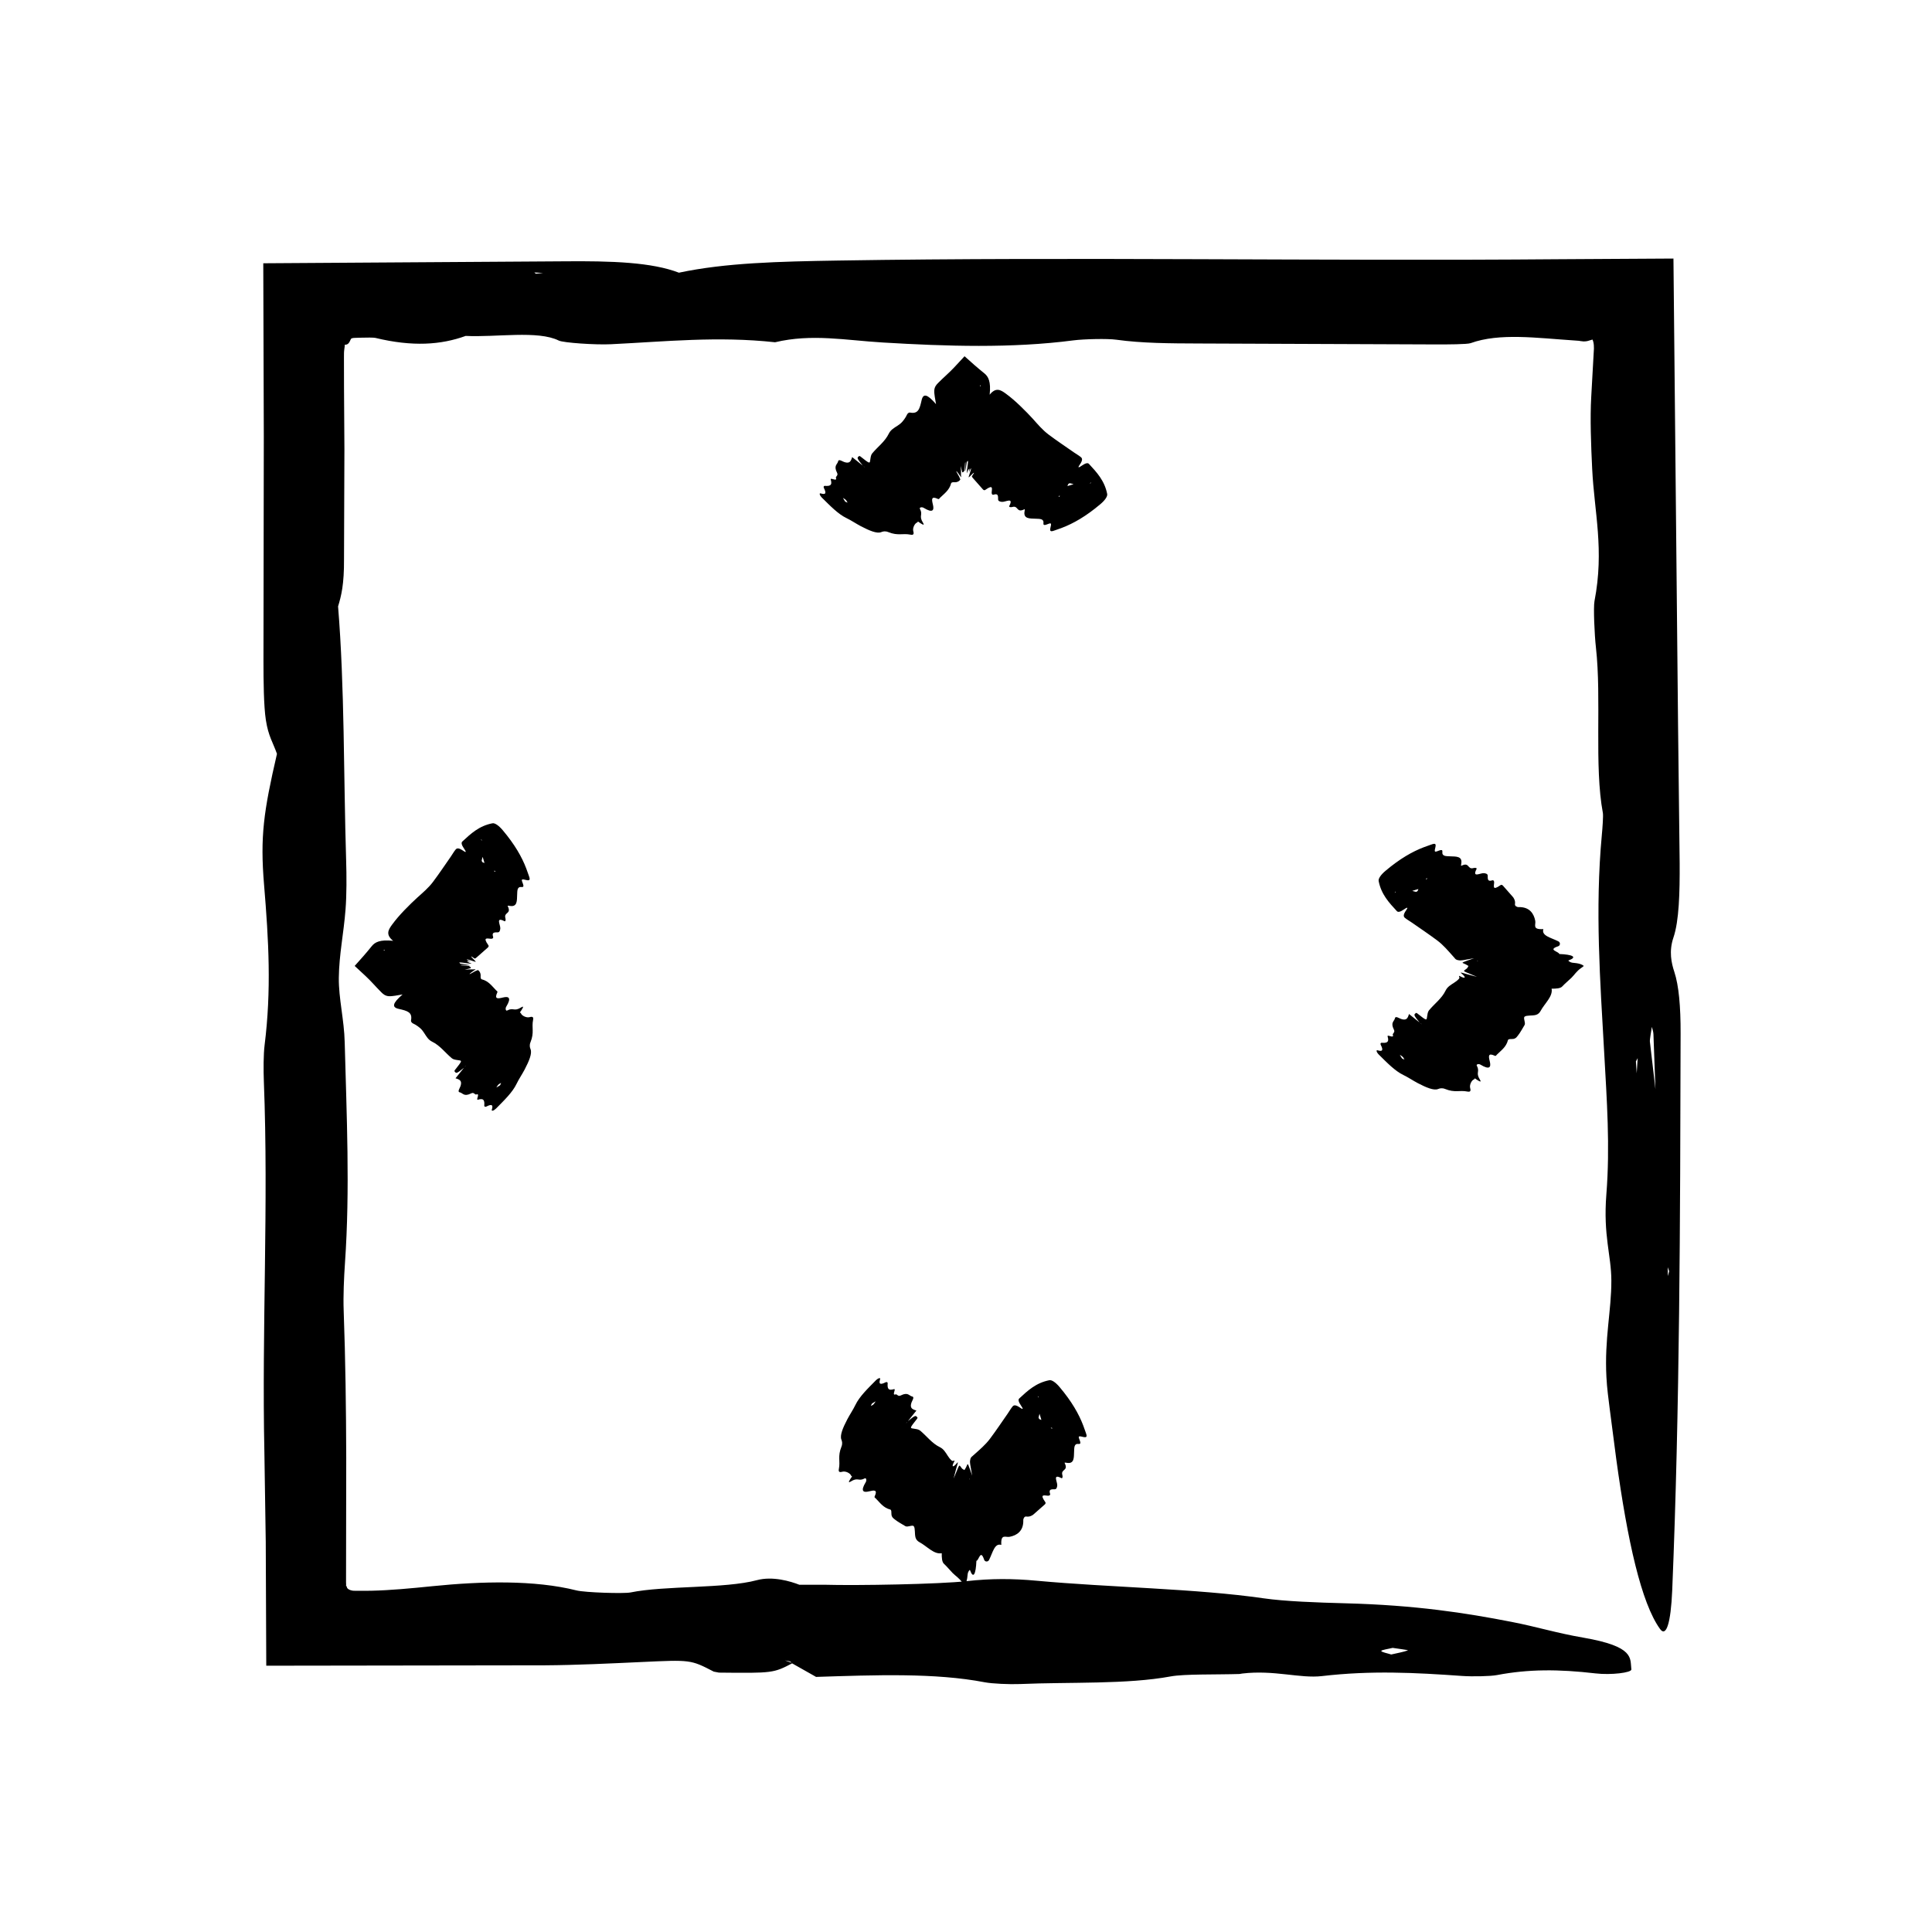 <?xml version="1.0" encoding="UTF-8"?>
<!-- The Best Svg Icon site in the world: iconSvg.co, Visit us! https://iconsvg.co -->
<svg fill="#000000" width="800px" height="800px" version="1.1" viewBox="144 144 512 512" xmlns="http://www.w3.org/2000/svg">
 <g>
  <path d="m398.57 267.45c0.262 0.988 0.457 1.848 0.5 1.762 0.07-0.137 0.168-0.035 0.238-0.098 0.082-0.07 0.152-0.543 0.242-0.266 0.02 0.074 0.039 0.125 0.055 0.105 0 0 0.066-0.422 0.137-2.07 0.016-0.359 0.109-0.535 0.109-0.25-0.035 3.34-0.055 2.562 0.379-0.367 0.02 0.598 0.59-1.562 0.098 1.832-0.105 0.727-0.18 1.48-0.105 1.273 0.25-0.742 0.996-2.086 0.527-0.207 1.031-2.258 0.457-0.289 0.23 0.324-0.309 1.117-0.695 1.523 0.816 0.012 0.258-0.25 0.43-0.277 0.238-0.012-0.277 0.387-0.414 0.594-0.473 0.719 0 0.188 0.203 0.406 0.344 0.57l2.555 2.898c0.125 0.141 0.367 0.352 0.641 0.16 2.293-1.621 1.727-0.203 1.699 0.699-0.012 0.336 0.137 0.691 0.52 0.559 1.27-0.414 1.176 0.422 1.188 1.25 0.004 0.488 0.523 0.605 1.004 0.66 0.898 0.105 3.231-1.371 1.953 1.094-0.152 0.297 0.383 0.383 0.805 0.262 1.668-0.492 1.012 1.707 3.211 0.598 0.125-0.066 0.102 0.25 0.055 0.453-0.438 2.156 1.395 1.988 2.926 2.055 1.066 0.055 2.215-0.047 2.062 1.223-0.133 1.09 1.617-0.223 1.93 0.055 0.363 0.328-0.645 1.984 0.188 2.035 0.242 0.02 0.629-0.133 0.977-0.25 0.578-0.207 1.184-0.422 1.797-0.645 3.047-1.16 6.363-3.043 10.16-6.246 1.246-1.043 1.961-2.082 1.84-2.727-0.691-3.535-2.777-5.75-4.84-7.981-0.297-0.324-0.883-0.223-1.891 0.473-0.641 0.438-1.27 0.797-0.559-0.223 0.883-1.27 0.684-1.727 0.312-2.035-0.57-0.473-1.254-0.84-1.867-1.273-2.246-1.57-4.535-3.094-6.715-4.731-1.57-1.188-2.84-2.691-4.144-4.152l-1.457-1.547-1.863-1.848c-1.258-1.211-2.562-2.348-3.894-3.316-1.309-0.945-2.578-1.734-4.227 0.324 0.379-3.508-0.371-4.828-1.402-5.656-1.797-1.445-3.531-2.973-5.254-4.535l-2.66 2.867c-1.441 1.551-2.941 2.781-4.41 4.281-0.395 0.402-0.871 0.961-0.945 1.832-0.082 1.012 0.258 2.43 0.457 3.715-2.324-2.695-3.414-2.926-3.828-1.012-0.516 2.266-0.875 3.656-3.043 3.246-0.359-0.066-0.68 0.238-0.828 0.555-0.348 0.797-1.008 1.633-1.367 2.012-0.344 0.367-0.762 0.66-1.188 0.941-0.863 0.559-1.777 1.078-2.242 2.039-1.047 2.168-2.977 3.516-4.445 5.301-0.328 0.406-0.402 1.078-0.492 1.715-0.141 1.004-0.105 1.039-2.629-0.953l-0.254-0.125c-0.734 0.508-0.719 0.527 0.934 2.625l0.586 0.406c-0.086-0.047-0.168-0.074-0.25-0.137-0.105-0.098-0.227-0.203-0.344-0.301l-2.871-2.312 0.035 0.016c-0.332 1.043-0.586 2.172-2.957 0.941-0.348-0.176-0.691-0.125-0.73 0.082-0.176 0.988-1.324 1.145-0.309 3.168 0.312 0.629-0.207 0.84-0.344 1.246l0.059 0.117c0.344 1.078-1.617-0.293-1.391 0.441 0.516 1.648-0.418 1.723-1.586 1.637-0.246-0.02-0.395 0.258-0.238 0.562 0.754 1.48 0.414 1.828-0.82 1.445-0.52-0.16-0.293 0.539 0.336 1.164 2.121 2.086 4.238 4.312 6.508 5.394 1.184 0.562 2.555 1.492 3.777 2.133 2.207 1.148 4.238 2.031 5.387 1.57 0.469-0.188 1.055-0.344 1.875-0.012 2.609 1.055 3.793 0.258 5.91 0.684 0.695 0.141 0.953-0.098 0.727-0.887-0.262-0.887 0.402-2.117 0.969-2.316 0.137-0.055 0.188-0.195 0.289-0.293l-0.891-0.891 0.016 0.047 0.84 0.84c0.754 0.555 1.98 1.367 1.367 0.387-1.25-1.984 0.07-2.051-0.852-3.758-0.176-0.332 0.504-0.543 1.004-0.242 2.457 1.496 2.82 0.629 2.449-0.867-0.324-1.336-0.508-2.344 1.336-1.492 0.309 0.141 0.395-0.145 0.535-0.289 1.145-1.117 2.492-2.031 2.949-3.824 0.07-0.281 0.434-0.324 0.789-0.312 0.875 0.09 1.48-0.363 1.668-0.73-0.047-0.137-0.223-0.465-0.309-0.734-0.059-0.152-0.863-1.438-0.746-1.457 0.121-0.02 0.836 1.004 1.117 1.414 0.168 0.242 0.188 0.211 0.152 0.059-0.137-0.836 0.074-0.613-0.141-2.887zm28.344 5.344c-0.082 0.02 0.117-0.348 0.188-0.527 0.133-0.082 0.324-0.227 0.383-0.215 0.367 0.07 0.715 0.168 1.059 0.266l0.414-0.336-0.398 0.312c-0.555 0.172-1.129 0.375-1.645 0.5zm-58.938 4.121c-0.246-0.332-0.398-0.648-0.586-0.969 0.262 0.18 0.555 0.324 0.777 0.551 0.191 0.191 0.301 0.469 0.449 0.707-0.23-0.102-0.598-0.219-0.641-0.289zm56.543-1.281 0.297-0.367c-0.004 0.105-0.004 0.211-0.012 0.352-0.129 0.012-0.207 0.012-0.285 0.016zm-20.668-29.34-0.168 0.125 0.039-0.438zm29 25.754 0.312-0.227-0.188 0.301z"/>
  <path d="m393.57 555.57c-0.012 1.246 0.055 2.367 0.594 2.856 0.777 0.707 1.527 1.652 2.297 2.438 0.867 0.867 1.742 1.344 2.57 2.539 0.207 0.301 0.395 0.559 0.559 0.719 0.406-0.422 0.719-1.203 0.871-3.078 0.035-0.414 0.52-1.168 0.594-0.957 0.898 2.484 1.566 1.055 1.703-2.449 0.68-0.102 1.074-3.223 2.047-0.309 0.207 0.621 1.027 0.637 1.305 0.074 1.008-1.996 1.457-4.539 3.25-3.984-0.18-3.102 1.16-1.906 2.246-2.16 1.773-0.348 3.668-1.445 3.578-4.379-0.016-0.492 0.348-1.055 0.742-0.988 0.574 0.09 1.02-0.012 1.395-0.203 0.312-0.133 0.441-0.242 0.637-0.414l2.898-2.555c0.141-0.125 0.352-0.367 0.16-0.641-1.621-2.293-0.203-1.727 0.699-1.699 0.336 0.012 0.691-0.137 0.562-0.52-0.418-1.27 0.418-1.176 1.246-1.188 0.488-0.004 0.605-0.523 0.66-0.996 0.105-0.902-1.371-3.234 1.094-1.961 0.297 0.152 0.383-0.383 0.262-0.805-0.492-1.668 1.707-1.012 0.598-3.211-0.066-0.125 0.25-0.102 0.453-0.055 2.156 0.438 1.988-1.395 2.055-2.926 0.055-1.066-0.047-2.215 1.223-2.062 1.09 0.133-0.223-1.617 0.055-1.93 0.328-0.363 1.984 0.645 2.035-0.188 0.02-0.242-0.133-0.629-0.25-0.977-0.207-0.578-0.422-1.184-0.645-1.797-1.16-3.047-3.043-6.363-6.246-10.16-1.043-1.246-2.082-1.961-2.727-1.832-3.535 0.684-5.75 2.769-7.981 4.836-0.324 0.297-0.223 0.883 0.473 1.891 0.438 0.641 0.797 1.27-0.223 0.562-1.27-0.887-1.727-0.691-2.035-0.312-0.473 0.57-0.84 1.254-1.273 1.867-1.57 2.246-3.094 4.535-4.731 6.715-1.188 1.57-2.691 2.836-4.152 4.144l-0.492 0.438-0.125 0.098c-0.082 0.066-0.152 0.137-0.211 0.227-0.125 0.176-0.207 0.422-0.262 0.836-0.07 0.438-0.016 0.871 0.559 3.996-0.996-2.887-1.152-3.293-1.281-2.977-0.203 0.551-0.48 1.039-0.766 1.484l-0.48-0.266c-0.273-0.168-0.5-0.66-0.75-0.883-0.074-0.066-0.168-0.082-0.418 0.473-0.281 0.664-0.789 1.891-1.234 2.938 0.988-4.031 1.508-4.832 0.816-4.027-0.777 0.973-1.559 1.23-0.66-0.457 0.152-0.273 0.105-0.328-0.004-0.281-0.363 0.09-0.414 0.215-0.766-0.109-0.367-0.344-0.664-0.754-0.945-1.188-0.559-0.863-1.074-1.773-2.035-2.242-2.172-1.047-3.516-2.973-5.301-4.438-0.406-0.328-1.082-0.402-1.715-0.5-1.008-0.137-1.039-0.105 0.945-2.625l0.121-0.246c-0.508-0.734-0.527-0.727-2.625 0.938l-0.402 0.578c0.039-0.086 0.07-0.168 0.133-0.25 0.098-0.105 0.203-0.23 0.309-0.344l2.309-2.875-0.016 0.039c-1.043-0.332-2.172-0.586-0.945-2.957 0.18-0.348 0.133-0.695-0.074-0.734-0.988-0.172-1.145-1.32-3.168-0.301-0.629 0.312-0.84-0.207-1.246-0.336l-0.117 0.055c-1.082 0.348 0.293-1.617-0.441-1.391-1.648 0.516-1.723-0.418-1.637-1.586 0.02-0.246-0.258-0.395-0.562-0.238-1.484 0.762-1.828 0.418-1.445-0.816 0.156-0.52-0.543-0.297-1.164 0.336-2.086 2.121-4.312 4.238-5.394 6.504-0.562 1.184-1.492 2.559-2.133 3.785-1.148 2.207-2.031 4.238-1.566 5.391 0.188 0.465 0.336 1.047 0.012 1.867-1.055 2.613-0.258 3.793-0.684 5.91-0.137 0.695 0.098 0.953 0.887 0.727 0.887-0.262 2.117 0.402 2.324 0.969 0.051 0.133 0.191 0.188 0.293 0.289l0.898-0.887-0.047 0.02-0.84 0.836c-0.555 0.762-1.359 1.984-0.387 1.371 1.984-1.25 2.051 0.07 3.758-0.852 0.332-0.176 0.543 0.504 0.242 1.004-1.492 2.457-0.629 2.816 0.867 2.449 1.336-0.328 2.348-0.516 1.496 1.328-0.145 0.312 0.145 0.395 0.281 0.539 1.125 1.137 2.035 2.488 3.828 2.941 0.277 0.07 0.324 0.434 0.312 0.797-0.023 0.938 0.215 1.328 0.875 1.809 0.891 0.715 1.918 1.234 2.836 1.805 0.586 0.367 1.867-0.43 2.231 0.023 0.418 0.52 0.188 2.023 0.465 2.996 0.16 0.574 0.578 0.973 0.984 1.195 2.086 1.113 3.898 3.359 5.984 2.953zm26.398-35.305c0.02 0.082-0.348-0.117-0.527-0.188-0.082-0.133-0.227-0.324-0.215-0.383 0.07-0.367 0.168-0.715 0.266-1.059l-0.336-0.414 0.312 0.398c0.168 0.559 0.371 1.133 0.5 1.645zm-44.887-4.301c0.332-0.242 0.648-0.398 0.969-0.586-0.18 0.266-0.328 0.555-0.551 0.781-0.191 0.191-0.469 0.301-0.707 0.441 0.102-0.219 0.219-0.594 0.289-0.637zm47.73 6.699-0.367-0.297c0.105 0.004 0.211 0.004 0.352 0.012 0.012 0.125 0.012 0.207 0.016 0.285zm-21.895 13.223 0.004 0.301-0.074-0.406zm18.301-21.555-0.227-0.312 0.301 0.188z"/>
  <path d="m267.04 401.02c0.988-0.262 1.848-0.457 1.762-0.5-0.137-0.07-0.035-0.168-0.098-0.242-0.07-0.074-0.543-0.145-0.266-0.238 0.074-0.02 0.125-0.039 0.105-0.055 0 0-0.43-0.066-2.074-0.137-0.359-0.016-0.535-0.109-0.258-0.109 3.344 0.035 2.57 0.055-0.363-0.379 0.598-0.02-1.562-0.59 1.832-0.098 0.727 0.105 1.48 0.18 1.273 0.105-0.734-0.25-2.086-0.996-0.207-0.527-2.254-1.031-0.289-0.457 0.324-0.23 1.117 0.309 1.523 0.695 0.012-0.816-0.25-0.258-0.277-0.43-0.012-0.238 0.387 0.277 0.594 0.414 0.719 0.473 0.188 0 0.406-0.203 0.57-0.344l2.898-2.555c0.141-0.125 0.352-0.367 0.16-0.641-1.621-2.293-0.203-1.727 0.699-1.699 0.336 0.012 0.691-0.137 0.559-0.52-0.414-1.27 0.422-1.176 1.25-1.188 0.488-0.004 0.605-0.523 0.66-0.996 0.105-0.902-1.371-3.234 1.094-1.961 0.297 0.152 0.383-0.383 0.258-0.805-0.488-1.668 1.715-1.012 0.605-3.211-0.066-0.125 0.25-0.102 0.453-0.055 2.156 0.438 1.988-1.395 2.055-2.926 0.055-1.066-0.047-2.215 1.223-2.062 1.09 0.133-0.223-1.617 0.059-1.93 0.324-0.363 1.98 0.645 2.031-0.188 0.02-0.242-0.133-0.629-0.25-0.977-0.207-0.578-0.422-1.184-0.645-1.797-1.152-3.047-3.043-6.363-6.242-10.16-1.055-1.246-2.086-1.961-2.727-1.832-3.543 0.684-5.754 2.769-7.984 4.836-0.324 0.297-0.223 0.883 0.473 1.891 0.438 0.641 0.797 1.27-0.223 0.562-1.27-0.887-1.727-0.691-2.035-0.312-0.473 0.57-0.84 1.254-1.27 1.867-1.57 2.246-3.098 4.535-4.734 6.715-1.188 1.57-2.691 2.836-4.152 4.144l-1.547 1.457-1.855 1.863c-1.199 1.258-2.344 2.562-3.309 3.894-0.945 1.309-1.727 2.578 0.324 4.227-3.508-0.379-4.828 0.371-5.656 1.402-1.449 1.797-2.973 3.531-4.535 5.254l2.867 2.66c1.559 1.441 2.781 2.941 4.281 4.41 0.402 0.395 0.961 0.871 1.832 0.945 1.012 0.082 2.43-0.258 3.715-0.457-2.695 2.324-2.922 3.414-1.012 3.828 2.266 0.516 3.664 0.875 3.246 3.043-0.066 0.359 0.238 0.68 0.555 0.832 0.797 0.344 1.633 1.004 2.012 1.359 0.367 0.344 0.66 0.762 0.941 1.188 0.559 0.863 1.078 1.777 2.039 2.242 2.168 1.047 3.516 2.977 5.301 4.445 0.406 0.328 1.078 0.402 1.715 0.492 1.004 0.141 1.039 0.105-0.953 2.629l-0.121 0.246c0.508 0.734 0.527 0.719 2.625-0.934l0.406-0.586c-0.047 0.086-0.074 0.168-0.137 0.25-0.098 0.105-0.203 0.227-0.309 0.344l-2.309 2.871 0.016-0.035c1.043 0.332 2.172 0.586 0.945 2.957-0.18 0.348-0.133 0.695 0.074 0.734 0.988 0.172 1.145 1.32 3.168 0.301 0.629-0.312 0.84 0.207 1.246 0.344l0.117-0.059c1.082-0.344-0.293 1.617 0.441 1.391 1.648-0.516 1.723 0.418 1.637 1.586-0.02 0.246 0.258 0.395 0.562 0.238 1.48-0.762 1.828-0.414 1.445 0.82-0.16 0.52 0.539 0.293 1.164-0.336 2.086-2.121 4.312-4.238 5.394-6.508 0.562-1.184 1.492-2.555 2.133-3.777 1.148-2.207 2.031-4.238 1.57-5.391-0.188-0.465-0.344-1.047-0.012-1.867 1.055-2.609 0.258-3.793 0.684-5.91 0.141-0.695-0.098-0.953-0.887-0.727-0.887 0.262-2.117-0.402-2.316-0.969-0.055-0.133-0.195-0.188-0.293-0.289l-0.902 0.883 0.047-0.02 0.84-0.836c0.555-0.754 1.367-1.98 0.387-1.367-1.984 1.25-2.051-0.07-3.758 0.852-0.332 0.176-0.543-0.504-0.242-1.004 1.496-2.457 0.629-2.82-0.867-2.449-1.336 0.324-2.344 0.508-1.492-1.336 0.141-0.309-0.145-0.395-0.281-0.535-1.125-1.145-2.035-2.492-3.828-2.949-0.277-0.07-0.324-0.434-0.312-0.789 0.09-0.875-0.363-1.48-0.734-1.668-0.133 0.047-0.457 0.223-0.73 0.309-0.152 0.059-1.438 0.863-1.457 0.746-0.02-0.121 1.004-0.836 1.414-1.117 0.242-0.168 0.211-0.188 0.059-0.152-0.836 0.137-0.613-0.074-2.887 0.141zm5.344-28.344c0.02 0.082-0.348-0.117-0.527-0.188-0.086-0.133-0.227-0.324-0.215-0.383 0.066-0.367 0.172-0.715 0.266-1.059l-0.336-0.414 0.312 0.398c0.168 0.555 0.375 1.129 0.5 1.645zm4.121 58.941c-0.332 0.246-0.648 0.398-0.969 0.586 0.18-0.262 0.324-0.555 0.551-0.777 0.191-0.191 0.469-0.301 0.711-0.449-0.105 0.227-0.219 0.594-0.293 0.641zm-1.277-56.543-0.367-0.297c0.105 0.004 0.211 0.004 0.352 0.012 0.012 0.129 0.012 0.203 0.016 0.285zm-29.344 20.664 0.125 0.168-0.43-0.035zm25.75-28.996-0.227-0.312 0.301 0.188z"/>
  <path d="m555.16 406.01c1.238 0.012 2.367-0.055 2.856-0.594 0.707-0.777 1.656-1.527 2.438-2.297 0.867-0.863 1.344-1.742 2.543-2.57 0.297-0.207 0.555-0.395 0.719-0.559-0.43-0.406-1.211-0.719-3.09-0.871-0.406-0.039-1.16-0.523-0.953-0.594 2.481-0.898 1.055-1.566-2.449-1.703-0.102-0.68-3.219-1.074-0.309-2.047 0.621-0.207 0.629-1.027 0.074-1.305-1.996-1.008-4.539-1.457-3.984-3.25-3.102 0.18-1.906-1.16-2.16-2.246-0.348-1.773-1.445-3.668-4.379-3.578-0.492 0.016-1.055-0.348-0.988-0.742 0.09-0.574-0.012-1.02-0.203-1.395-0.133-0.312-0.242-0.441-0.414-0.637l-2.551-2.898c-0.133-0.141-0.371-0.352-0.645-0.16-2.293 1.621-1.727 0.203-1.699-0.699 0.012-0.336-0.137-0.691-0.52-0.559-1.273 0.414-1.176-0.422-1.188-1.25-0.004-0.488-0.523-0.605-0.996-0.66-0.902-0.105-3.238 1.371-1.961-1.094 0.152-0.297-0.383-0.383-0.805-0.262-1.668 0.492-1.012-1.707-3.211-0.598-0.125 0.066-0.102-0.25-0.055-0.453 0.438-2.156-1.395-1.988-2.926-2.055-1.066-0.055-2.215 0.047-2.062-1.223 0.133-1.09-1.617 0.223-1.93-0.055-0.363-0.328 0.645-1.984-0.188-2.035-0.242-0.02-0.629 0.133-0.977 0.25-0.578 0.207-1.184 0.422-1.797 0.645-3.047 1.16-6.363 3.043-10.16 6.246-1.246 1.043-1.961 2.082-1.832 2.727 0.684 3.535 2.769 5.75 4.836 7.981 0.297 0.324 0.883 0.223 1.891-0.473 0.641-0.438 1.27-0.797 0.562 0.223-0.887 1.27-0.691 1.727-0.312 2.035 0.57 0.473 1.254 0.84 1.867 1.273 2.246 1.57 4.535 3.094 6.715 4.731 1.578 1.188 2.836 2.691 4.144 4.152l0.441 0.492 0.09 0.125c0.066 0.082 0.137 0.152 0.227 0.211 0.176 0.125 0.422 0.207 0.836 0.262 0.438 0.07 0.871 0.016 3.996-0.559-2.887 0.996-3.293 1.152-2.977 1.281 0.551 0.203 1.039 0.48 1.484 0.766l-0.266 0.48c-0.168 0.277-0.66 0.5-0.883 0.75-0.066 0.074-0.082 0.168 0.473 0.418 0.664 0.281 1.891 0.789 2.934 1.234-4.027-0.988-4.828-1.508-4.019-0.816 0.973 0.777 1.223 1.559-0.457 0.66-0.273-0.152-0.328-0.105-0.281 0.004 0.09 0.363 0.215 0.414-0.109 0.766-0.344 0.367-0.754 0.664-1.188 0.945-0.863 0.559-1.773 1.074-2.242 2.035-1.043 2.172-2.973 3.516-4.438 5.301-0.328 0.406-0.402 1.082-0.5 1.715-0.137 1.008-0.105 1.039-2.625-0.945l-0.246-0.121c-0.734 0.508-0.727 0.527 0.934 2.625l0.586 0.406c-0.086-0.039-0.168-0.07-0.25-0.133-0.105-0.098-0.227-0.203-0.344-0.309l-2.871-2.309 0.031 0.016c-0.328 1.043-0.578 2.172-2.953 0.945-0.348-0.18-0.695-0.133-0.734 0.074-0.172 0.988-1.32 1.145-0.301 3.168 0.312 0.629-0.207 0.84-0.336 1.246l0.055 0.117c0.344 1.082-1.617-0.293-1.391 0.441 0.516 1.648-0.418 1.723-1.586 1.637-0.246-0.016-0.395 0.258-0.238 0.562 0.762 1.484 0.414 1.828-0.816 1.445-0.52-0.156-0.297 0.543 0.336 1.164 2.121 2.09 4.238 4.312 6.508 5.394 1.18 0.562 2.555 1.492 3.777 2.133 2.207 1.148 4.238 2.031 5.391 1.566 0.465-0.188 1.047-0.336 1.867-0.012 2.609 1.055 3.793 0.258 5.91 0.684 0.695 0.137 0.953-0.098 0.727-0.887-0.262-0.887 0.402-2.117 0.973-2.324 0.125-0.051 0.18-0.191 0.281-0.293l-0.883-0.898 0.02 0.047 0.836 0.84c0.754 0.555 1.98 1.359 1.367 0.387-1.25-1.984 0.07-2.051-0.852-3.758-0.18-0.332 0.504-0.543 0.996-0.242 2.465 1.492 2.828 0.629 2.453-0.867-0.328-1.336-0.516-2.348 1.328-1.496 0.312 0.145 0.398-0.145 0.539-0.281 1.137-1.125 2.488-2.035 2.941-3.828 0.07-0.277 0.434-0.324 0.797-0.312 0.938 0.023 1.336-0.215 1.812-0.875 0.711-0.891 1.23-1.918 1.797-2.836 0.363-0.586-0.43-1.867 0.023-2.231 0.52-0.418 2.023-0.188 2.996-0.465 0.574-0.16 0.973-0.578 1.195-0.984 1.113-2.086 3.359-3.898 2.953-5.984zm-35.297-26.398c0.07-0.02-0.121 0.348-0.191 0.527-0.133 0.082-0.324 0.227-0.383 0.215-0.367-0.07-0.715-0.168-1.059-0.266l-0.414 0.336 0.398-0.312c0.555-0.168 1.129-0.367 1.648-0.5zm-4.309 44.891c-0.246-0.332-0.398-0.648-0.586-0.969 0.266 0.18 0.555 0.324 0.781 0.551 0.191 0.191 0.297 0.469 0.441 0.707-0.219-0.105-0.59-0.219-0.637-0.289zm6.703-47.73-0.297 0.367c0.004-0.105 0.004-0.211 0.012-0.352 0.121-0.012 0.203-0.012 0.285-0.016zm13.219 21.895 0.301-0.004-0.406 0.074zm-21.555-18.305-0.316 0.227 0.191-0.301z"/>
  <path d="m233.57 304.78c0.887-2.906 1.637-5.894 1.598-12.625 0.035-9.707 0.07-19.438 0.105-29.156-0.035-5.394-0.074-10.832-0.105-16.246-0.004-2.707-0.012-5.402-0.016-8.082l0.012-1.195 0.02-0.352 0.074-0.664c0.066-0.406 0.117-0.742 0.109-1.094 0.836-0.012 1.117-0.344 1.652-1.566 0.031-0.07 0.168-0.125 0.371-0.18-0.051-0.055 0.961-0.098 1.918-0.121 1.855-0.059 3.738-0.055 4.16 0.047 9.895 2.394 17.406 1.848 23.949-0.523 8.066 0.406 19.141-1.523 24.66 1.23 1.184 0.59 9.766 1.176 13.816 0.973 14.465-0.699 28.258-2.18 43.508-0.523 9.77-2.324 18.656-0.523 28.566 0.066 16.883 1.008 34.164 1.57 50.531-0.57 2.785-0.352 8.984-0.5 11.324-0.172 6.82 0.945 14.148 0.977 21.914 1.004l62.688 0.246c3.188 0.012 8.398-0.016 9.301-0.336 7.664-2.769 17.531-1.367 27.559-0.707 1.289 0.059 1.258 0.109 1.543 0.156 0.258 0.047 0.516 0.074 0.762 0.086 0.508 0.02 1.008-0.035 1.512-0.211l0.918-0.277c0.402 0.766 0.453 2.117 0.336 3.305-0.215 3.856-0.43 7.727-0.66 11.828-0.332 5.688-0.055 12.969 0.246 19.109 0.559 11.508 3.254 21.441 0.609 35.094-0.312 1.668 0 8.844 0.387 12.277 1.527 13.559-0.492 31.344 1.84 43.855 0.137 0.73-0.105 4.039-0.281 5.871-1.832 19.711-0.418 38.984 0.613 57.348 0.719 12.922 1.602 25.027 0.59 37.871-0.863 10.957 1.305 16.055 1.324 22.816 0.031 7.965-1.855 15.402-1.305 25.605 0.156 3.004 0.539 5.691 0.867 8.363 0.586 4.504 1.16 8.949 1.734 13.324 2.977 21.746 6.648 38.188 11.602 45.039 1.617 2.246 2.856-1.426 3.231-10.23 2.016-48.609 2.106-98.102 2.223-147.58 0.02-7.133-0.469-12.715-1.668-16.34-0.766-2.301-1.465-5.426-0.246-9.035 1.523-4.445 1.707-11.996 1.664-19.805-0.141-12.086-0.289-24.152-0.422-36.223-0.406-41.316-0.816-82.625-1.223-123.96l-30.156 0.176c-63.66 0.543-127.41-0.676-191.17 0.352-15.855 0.258-29.91 0.598-42.23 3.219-7.16-2.746-17.594-3.148-30.84-3.012-26.398 0.172-52.84 0.336-79.316 0.516 0.051 15.289 0.098 30.617 0.141 45.941-0.031 19.789-0.059 39.613-0.09 59.418 0.004 5.356 0.066 12.012 0.637 15.695 0.656 4.289 1.891 5.953 2.941 8.953-3.543 15.305-4.481 21.957-3.422 34.66 1.238 14.863 1.969 27.977 0.141 42.566-0.301 2.398-0.312 6.586-0.191 9.637 1.273 32.672-0.562 65.289 0.141 98.34 0.117 7.84 0.238 15.703 0.359 23.598 0.047 10.918 0.098 21.871 0.137 32.852 24.566-0.035 49.273-0.074 73.844-0.105 8.535-0.055 17.07-0.48 25.426-0.863 13.211-0.609 13.156-0.66 19.324 2.535l1.367 0.262c14.297 0.156 14.453 0.133 19.52-2.516l-1.996-0.707c0.457 0.098 1.078 0.172 1.32 0.277 0.324 0.137 0.324 0.301 0.484 0.457l6.492 3.668-0.23-0.035c15.852-0.504 31.676-1.125 44.875 1.422 1.961 0.371 6.484 0.578 9.309 0.465 13.352-0.574 28.324 0.125 39.957-2.023 3.606-0.664 12.035-0.449 18.254-0.641l0.691-0.121c8.469-1.008 15.305 1.355 21.129 0.676 13.09-1.527 24.652-0.922 37.172-0.035 2.625 0.188 7.481 0.102 9.234-0.238 8.305-1.582 16.281-1.582 26.086-0.441 4.09 0.48 9.613-0.176 9.508-1.062-0.363-2.977 0.945-6.047-12.777-8.418-7.148-1.234-12.238-2.863-19-4.176-12.16-2.371-25.352-4.434-44.023-4.922-7.473-0.195-16.008-0.504-21.664-1.32-17.93-2.59-40.691-2.863-60.141-4.66-6.363-0.59-12.098-0.609-18.531 0.109-7.164 0.812-28.984 1.211-37.887 0.953-2.121 0-4.359 0-6.57 0.004l-0.18 1.254 0.277-0.047 0.055-1.184c-2.367-0.934-7.117-2.363-11.297-1.238-8.48 2.281-24.406 1.402-33.488 3.254-1.777 0.363-12.062 0.031-14.324-0.535-11.117-2.797-25.176-2.438-38.164-1.125-5.801 0.586-11.082 1.094-16.344 1.211l-3.945 0.016c-0.883-0.016-0.785-0.035-0.973-0.059l-0.434-0.105c-0.543-0.168-0.984-0.473-1.027-0.945-0.004-0.102-0.074-0.152-0.188-0.18 0.059-0.336-0.004-0.66 0-0.973 0.016-11.012 0.031-22.031 0.051-33.039-0.039-13.004-0.203-25.988-0.676-38.918-0.145-3.953 0.074-8.723 0.344-12.68 1.359-19.578 0.43-39.125-0.074-58.477-0.145-6.012-1.621-11.609-1.559-17.074 0.07-6.195 1.301-11.789 1.785-18.168 0.297-3.84 0.289-8.816 0.152-13.059-0.691-22.453-0.383-45.828-2.141-67.273zm347.67 115.3c-0.066-0.637 0.328-2.602 0.516-3.945 0.145 0.637 0.387 1.16 0.422 1.93 0.18 5.047 0.367 10.176 0.555 15.262l0.535 0.863-0.504-1.047c-0.504-4.332-1.004-8.582-1.523-13.062zm-64.141 161.28c-1.008 0.406-2.852 0.734-4.414 1.098-0.945-0.312-2.629-0.625-2.629-0.941 0.016-0.273 1.93-0.539 3.008-0.812 1.441 0.23 4.254 0.57 4.035 0.656zm60.434-156.07 0.469-0.875c-0.074 1.195-0.152 2.383-0.258 4-0.09-1.422-0.152-2.266-0.211-3.125zm-289.62-208.96-1.91 0.211-0.402-0.336zm298.05 263.5 0.383 1.062-0.344 1.281z"/>
 </g>
</svg>